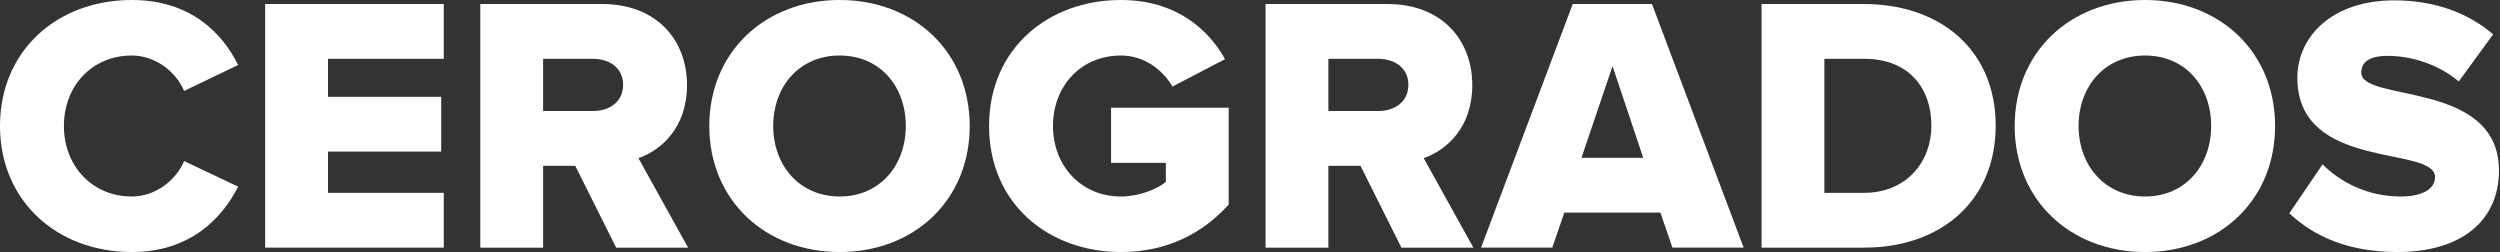 <?xml version="1.0" encoding="UTF-8" standalone="no"?> <svg xmlns="http://www.w3.org/2000/svg" xmlns:xlink="http://www.w3.org/1999/xlink" xmlns:serif="http://www.serif.com/" width="100%" height="100%" viewBox="0 0 2030 205" version="1.1" xml:space="preserve" style="fill-rule:evenodd;clip-rule:evenodd;stroke-linejoin:round;stroke-miterlimit:2;"><rect x="0" y="0" width="2030" height="205" fill="#333333" stroke="none"/><path d="M107.064,204.637c47.748,-0 73.55,-27.878 86.303,-53.087l-43.893,-20.76c-6.525,15.718 -23.429,28.768 -42.41,28.768c-32.327,-0 -55.163,-24.913 -55.163,-57.24c-0,-32.623 22.836,-57.239 55.163,-57.239c18.981,0 35.885,13.05 42.41,28.768l43.893,-21.057c-12.753,-25.802 -38.555,-52.79 -86.303,-52.79c-60.798,0 -107.064,41.224 -107.064,102.318c-0,60.798 46.266,102.319 107.064,102.319Z" style="fill:#fff;fill-rule:nonzero;"></path><path d="M360.339,201.078l0,-44.486l-94.014,-0l-0,-33.513l91.938,-0l-0,-44.487l-91.938,0l-0,-30.843l94.014,-0l0,-44.487l-145.025,0l-0,197.816l145.025,0Z" style="fill:#fff;fill-rule:nonzero;"></path><path d="M558.748,201.078l-40.334,-72.661c18.684,-6.525 39.444,-24.912 39.444,-59.315c0,-36.775 -24.912,-65.84 -68.805,-65.84l-99.056,0l-0,197.816l51.01,0l0,-66.433l26.099,0l33.217,66.433l58.425,0Zm-77.406,-110.919l-40.335,-0l0,-42.41l40.335,-0c13.642,-0 24.615,7.414 24.615,21.056c0,13.94 -10.973,21.354 -24.615,21.354Z" style="fill:#fff;fill-rule:nonzero;"></path><path d="M681.827,204.637c60.501,-0 105.58,-42.114 105.58,-102.319c0,-60.204 -45.079,-102.318 -105.58,-102.318c-60.502,0 -105.878,42.114 -105.878,102.318c0,60.205 45.376,102.319 105.878,102.319Zm-0,-45.079c-32.624,-0 -53.977,-25.209 -53.977,-57.24c-0,-32.326 21.353,-57.239 53.977,-57.239c32.623,0 53.68,24.913 53.68,57.239c-0,32.031 -21.057,57.24 -53.68,57.24Z" style="fill:#fff;fill-rule:nonzero;"></path><path d="M910.19,204.637c37.368,-0 66.433,-15.125 87.489,-38.555l0,-78.592l-95.497,-0l0,44.783l44.486,-0l0,15.422c-7.117,5.931 -21.946,11.863 -36.478,11.863c-32.327,-0 -55.163,-24.913 -55.163,-57.24c-0,-32.623 22.836,-57.239 55.163,-57.239c19.277,0 34.402,12.16 41.817,25.209l42.707,-22.243c-13.643,-24.616 -40.335,-48.045 -84.524,-48.045c-59.019,0 -107.064,39.445 -107.064,102.318c-0,62.874 48.045,102.319 107.064,102.319Z" style="fill:#fff;fill-rule:nonzero;"></path><path d="M1196.38,201.078l-40.334,-72.661c18.684,-6.525 39.444,-24.912 39.444,-59.315c0,-36.775 -24.912,-65.84 -68.805,-65.84l-99.057,0l0,197.816l51.011,0l0,-66.433l26.099,0l33.216,66.433l58.426,0Zm-77.406,-110.919l-40.335,-0l0,-42.41l40.335,-0c13.642,-0 24.615,7.414 24.615,21.056c0,13.94 -10.973,21.354 -24.615,21.354Z" style="fill:#fff;fill-rule:nonzero;"></path><path d="M1415.85,201.078l-74.441,-197.816l-64.357,0l-74.44,197.816l57.832,0l9.787,-28.471l77.999,-0l9.787,28.471l57.833,0Zm-81.559,-72.957l-50.121,-0l25.209,-74.441l24.912,74.441Z" style="fill:#fff;fill-rule:nonzero;"></path><path d="M1513.72,201.078c61.985,0 106.768,-37.665 106.768,-99.056c-0,-61.391 -44.783,-98.76 -107.064,-98.76l-83.041,0l-0,197.816l83.337,0Zm-0.296,-44.486l-32.03,-0l-0,-108.843l32.326,-0c36.183,-0 54.57,23.726 54.57,54.273c0,29.361 -20.167,54.57 -54.866,54.57Z" style="fill:#fff;fill-rule:nonzero;"></path><path d="M1741.79,204.637c60.501,-0 105.581,-42.114 105.581,-102.319c-0,-60.204 -45.08,-102.318 -105.581,-102.318c-60.502,0 -105.878,42.114 -105.878,102.318c0,60.205 45.376,102.319 105.878,102.319Zm-0,-45.079c-32.623,-0 -53.977,-25.209 -53.977,-57.24c0,-32.326 21.354,-57.239 53.977,-57.239c32.623,0 53.68,24.913 53.68,57.239c-0,32.031 -21.057,57.24 -53.68,57.24Z" style="fill:#fff;fill-rule:nonzero;"></path><path d="M1946.72,204.637c53.087,-0 82.448,-26.395 82.448,-66.136c0,-73.551 -111.809,-55.163 -111.809,-79.483c0,-8.6 6.525,-13.642 21.354,-13.642c19.574,0 41.224,6.821 57.832,20.76l27.878,-38.258c-21.057,-18.091 -48.638,-27.581 -80.372,-27.581c-50.714,-0 -78.592,29.657 -78.592,62.874c-0,76.219 111.809,54.569 111.809,80.668c-0,9.787 -10.677,15.719 -27.878,15.719c-27.285,-0 -49.232,-11.863 -63.468,-26.099l-26.988,39.741c19.871,18.684 47.749,31.437 87.786,31.437Z" style="fill:#fff;fill-rule:nonzero;"></path></svg> 